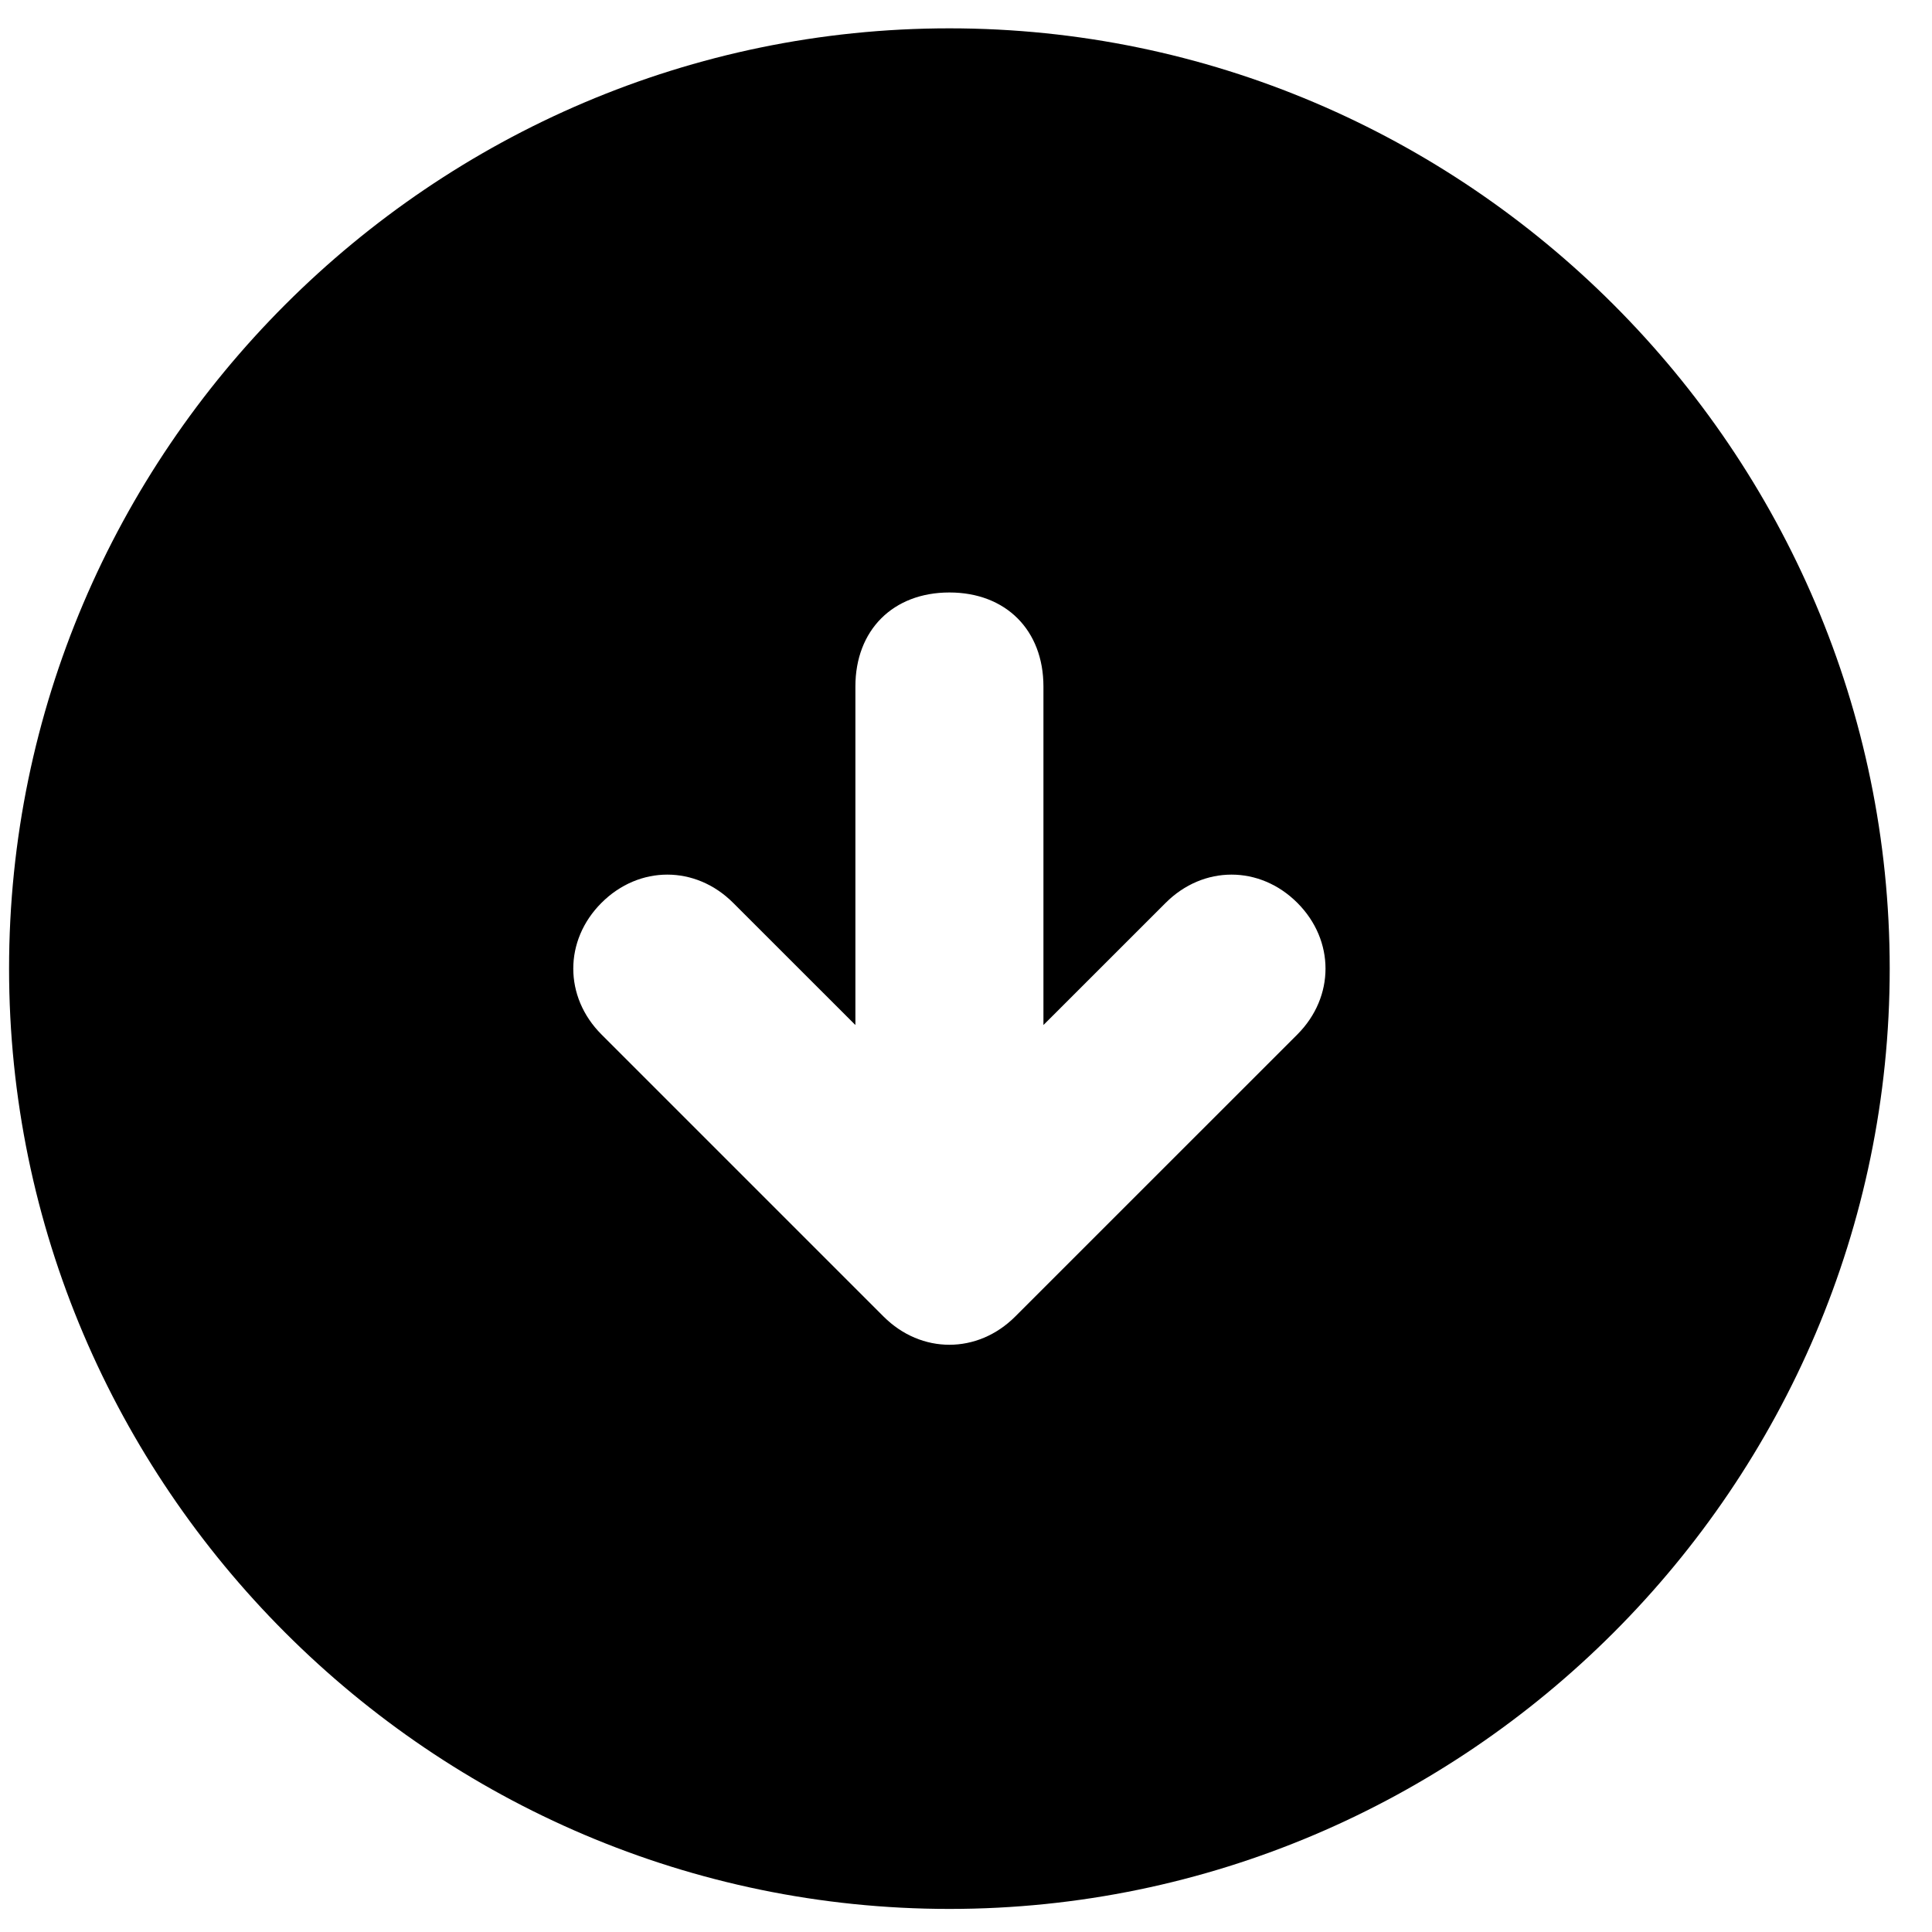 <svg width="36" height="36" viewBox="0 0 36 36" fill="none" xmlns="http://www.w3.org/2000/svg">
<path d="M35.212 18.049C35.212 8.412 27.327 0.528 17.691 0.528C8.054 0.528 0.169 8.412 0.169 18.049C0.169 27.686 8.054 35.57 17.691 35.57C27.327 35.57 35.212 27.686 35.212 18.049ZM16.464 24.532L11.208 19.276C10.507 18.575 10.507 17.523 11.208 16.823C11.909 16.122 12.96 16.122 13.661 16.823L15.939 19.1V12.793C15.939 11.741 16.64 11.04 17.691 11.04C18.742 11.04 19.443 11.741 19.443 12.793V19.1L21.721 16.823C22.422 16.122 23.473 16.122 24.174 16.823C24.874 17.523 24.874 18.575 24.174 19.276L18.917 24.532C18.216 25.233 17.165 25.233 16.464 24.532Z" fill="black"/>
</svg>
